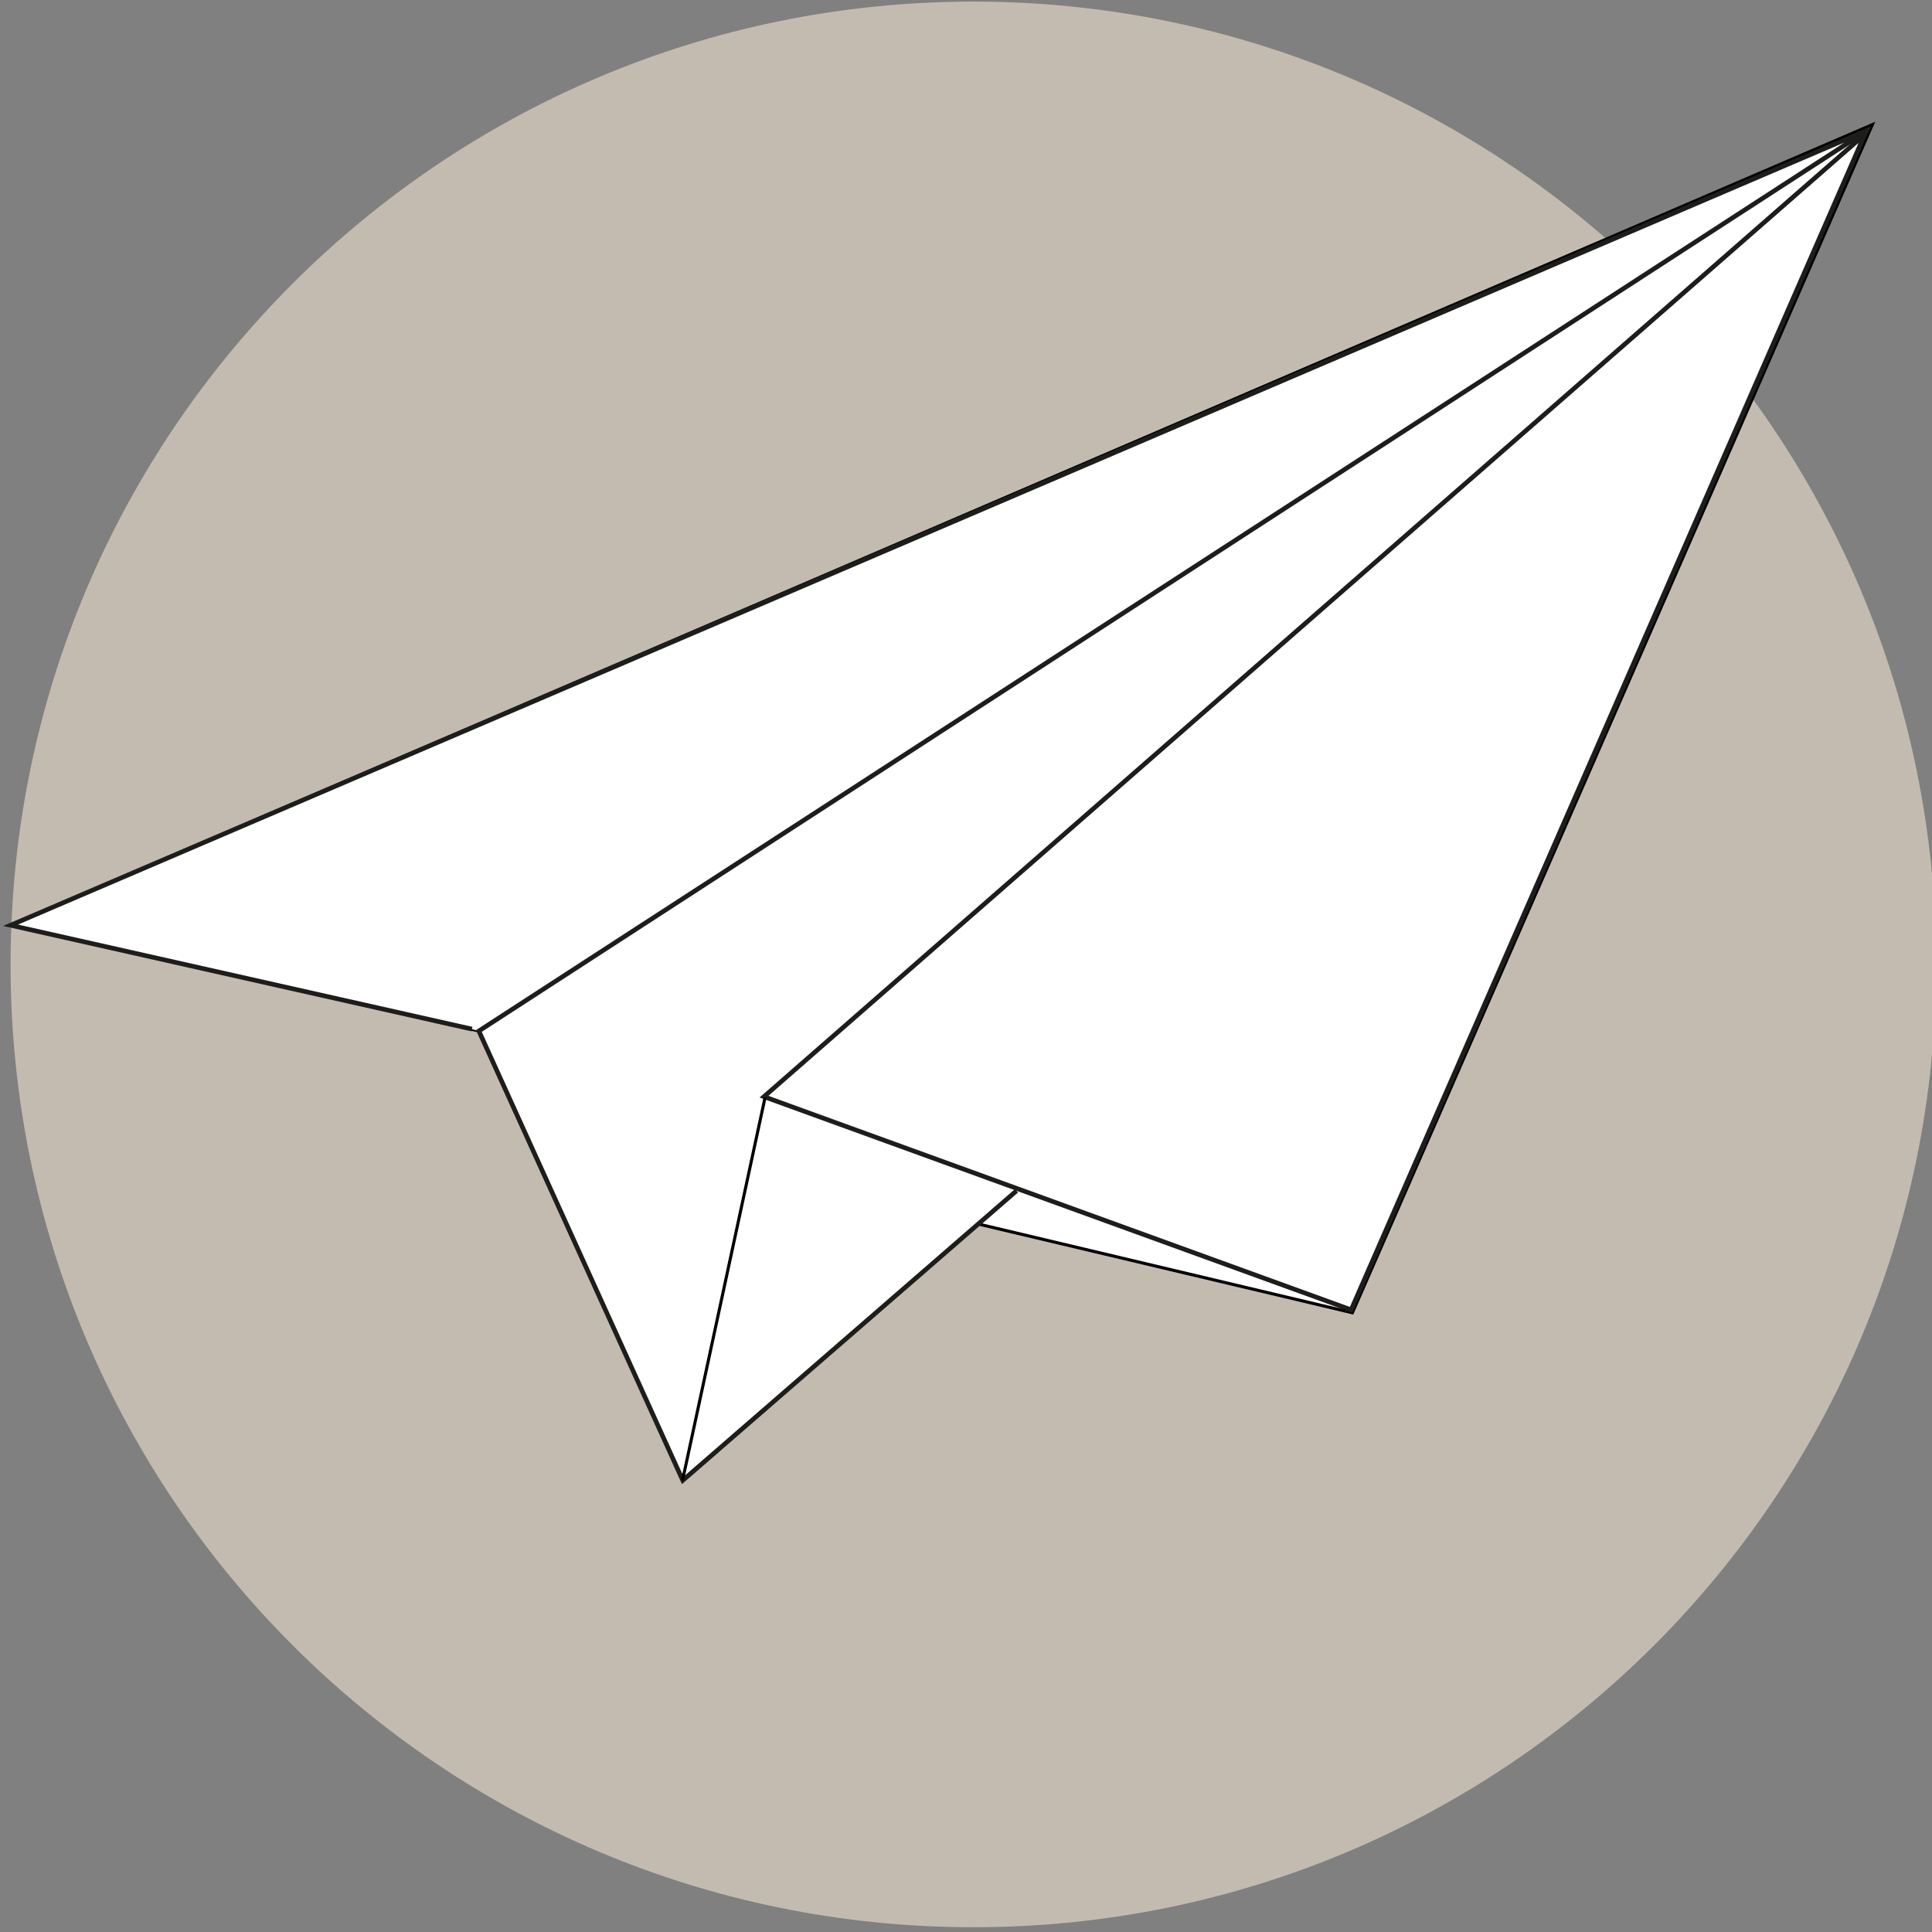 <?xml version="1.0" encoding="UTF-8" standalone="no"?>
<!-- Created with Inkscape (http://www.inkscape.org/) -->

<svg
   xmlns:dc="http://purl.org/dc/elements/1.1/"
   xmlns:cc="http://creativecommons.org/ns#"
   xmlns:rdf="http://www.w3.org/1999/02/22-rdf-syntax-ns#"
   xmlns:svg="http://www.w3.org/2000/svg"
   xmlns="http://www.w3.org/2000/svg"
   xmlns:sodipodi="http://sodipodi.sourceforge.net/DTD/sodipodi-0.dtd"
   xmlns:inkscape="http://www.inkscape.org/namespaces/inkscape"
   width="300"
   height="300"
   viewBox="0 0 79.375 79.375"
   version="1.1"
   id="svg4864"
   inkscape:version="0.92.1 r15371"
   sodipodi:docname="icon03.svg">
  <rect x="0" y="0" width="79.375" height="79.375" fill="#808080" stroke="none"/>
  <defs
     id="defs4858">
    <clipPath
       clipPathUnits="userSpaceOnUse"
       id="clipPath350">
      <path
         d="M 0,612.288 H 858.898 V 0 H 0 Z"
         id="path348"
         inkscape:connector-curvature="0" />
    </clipPath>
  </defs>
  <sodipodi:namedview
     id="base"
     pagecolor="#ffffff"
     bordercolor="#666666"
     borderopacity="1.0"
     inkscape:pageopacity="0.0"
     inkscape:pageshadow="2"
     inkscape:zoom="0.35"
     inkscape:cx="-87.142857"
     inkscape:cy="560"
     inkscape:document-units="px"
     inkscape:current-layer="layer1"
     showgrid="false"
     units="px"
     inkscape:window-width="1366"
     inkscape:window-height="705"
     inkscape:window-x="-8"
     inkscape:window-y="-8"
     inkscape:window-maximized="1" />
  <g
     inkscape:label="Layer 1"
     inkscape:groupmode="layer"
     id="layer1"
     transform="translate(0,-217.625)">
    <g
       transform="matrix(0.382,0,0,-0.382,-226.335,372.453)"
       id="g5864">
      <g
         id="g344">
        <g
           clip-path="url(#clipPath350)"
           id="g346">
          <g
             transform="translate(800.741,301.585)"
             id="g352">
            <path
               inkscape:connector-curvature="0"
               id="path354"
               style="fill:#c4bbb0;fill-opacity:1;fill-rule:nonzero;stroke:none"
               d="m 0,0 c 0,-57.189 -46.361,-103.551 -103.551,-103.551 -57.189,0 -103.551,46.362 -103.551,103.551 0,57.19 46.362,103.551 103.551,103.551 C -46.361,103.551 0,57.19 0,0" />
          </g>
          <g
             transform="translate(644.001,294.425)"
             id="g356">
            <path
               inkscape:connector-curvature="0"
               id="path358"
               style="fill:#ffffff;fill-opacity:1;fill-rule:nonzero;stroke:#000000;stroke-width:0.331;stroke-linecap:butt;stroke-linejoin:miter;stroke-miterlimit:10;stroke-dasharray:none;stroke-opacity:1"
               d="M 0,0 -50.361,11.372 149.868,97.475 93.949,-30.304 53.709,-20.759" />
          </g>
          <g
             transform="translate(674.666,287.362)"
             id="g360">
            <path
               inkscape:connector-curvature="0"
               id="path362"
               style="fill:#ffffff;fill-opacity:1;fill-rule:nonzero;stroke:none"
               d="M 0,0 118.4,103.498 63.15,-22.928 Z" />
          </g>
          <g
             transform="translate(793.738,391.777)"
             id="g364">
            <path
               inkscape:connector-curvature="0"
               id="path366"
               style="fill:#1d1d1b;fill-opacity:1;fill-rule:nonzero;stroke:none"
               d="m 0,0 -119.553,-104.504 63.765,-23.151 z m -1.344,-1.833 -54.713,-125.196 -62.536,22.704 z" />
          </g>
          <g
             transform="translate(701.825,277.237)"
             id="g368">
            <path
               inkscape:connector-curvature="0"
               id="path370"
               style="fill:#ffffff;fill-opacity:1;fill-rule:nonzero;stroke:#1d1d1b;stroke-width:0.497;stroke-linecap:butt;stroke-linejoin:miter;stroke-miterlimit:10;stroke-dasharray:none;stroke-opacity:1"
               d="M 0,0 -35.893,-31.143 -57.824,17.188 91.618,114.115 -108.186,28.56 -58.568,17.392" />
          </g>
          <g
             transform="translate(674.783,287.272)"
             id="g372">
            <path
               inkscape:connector-curvature="0"
               id="path374"
               style="fill:#ffffff;fill-opacity:1;fill-rule:nonzero;stroke:#000000;stroke-width:0.331;stroke-linecap:butt;stroke-linejoin:miter;stroke-miterlimit:10;stroke-dasharray:none;stroke-opacity:1"
               d="M 0,0 -8.875,-41.173" />
          </g>
        </g>
      </g>
    </g>
  </g>
</svg>
